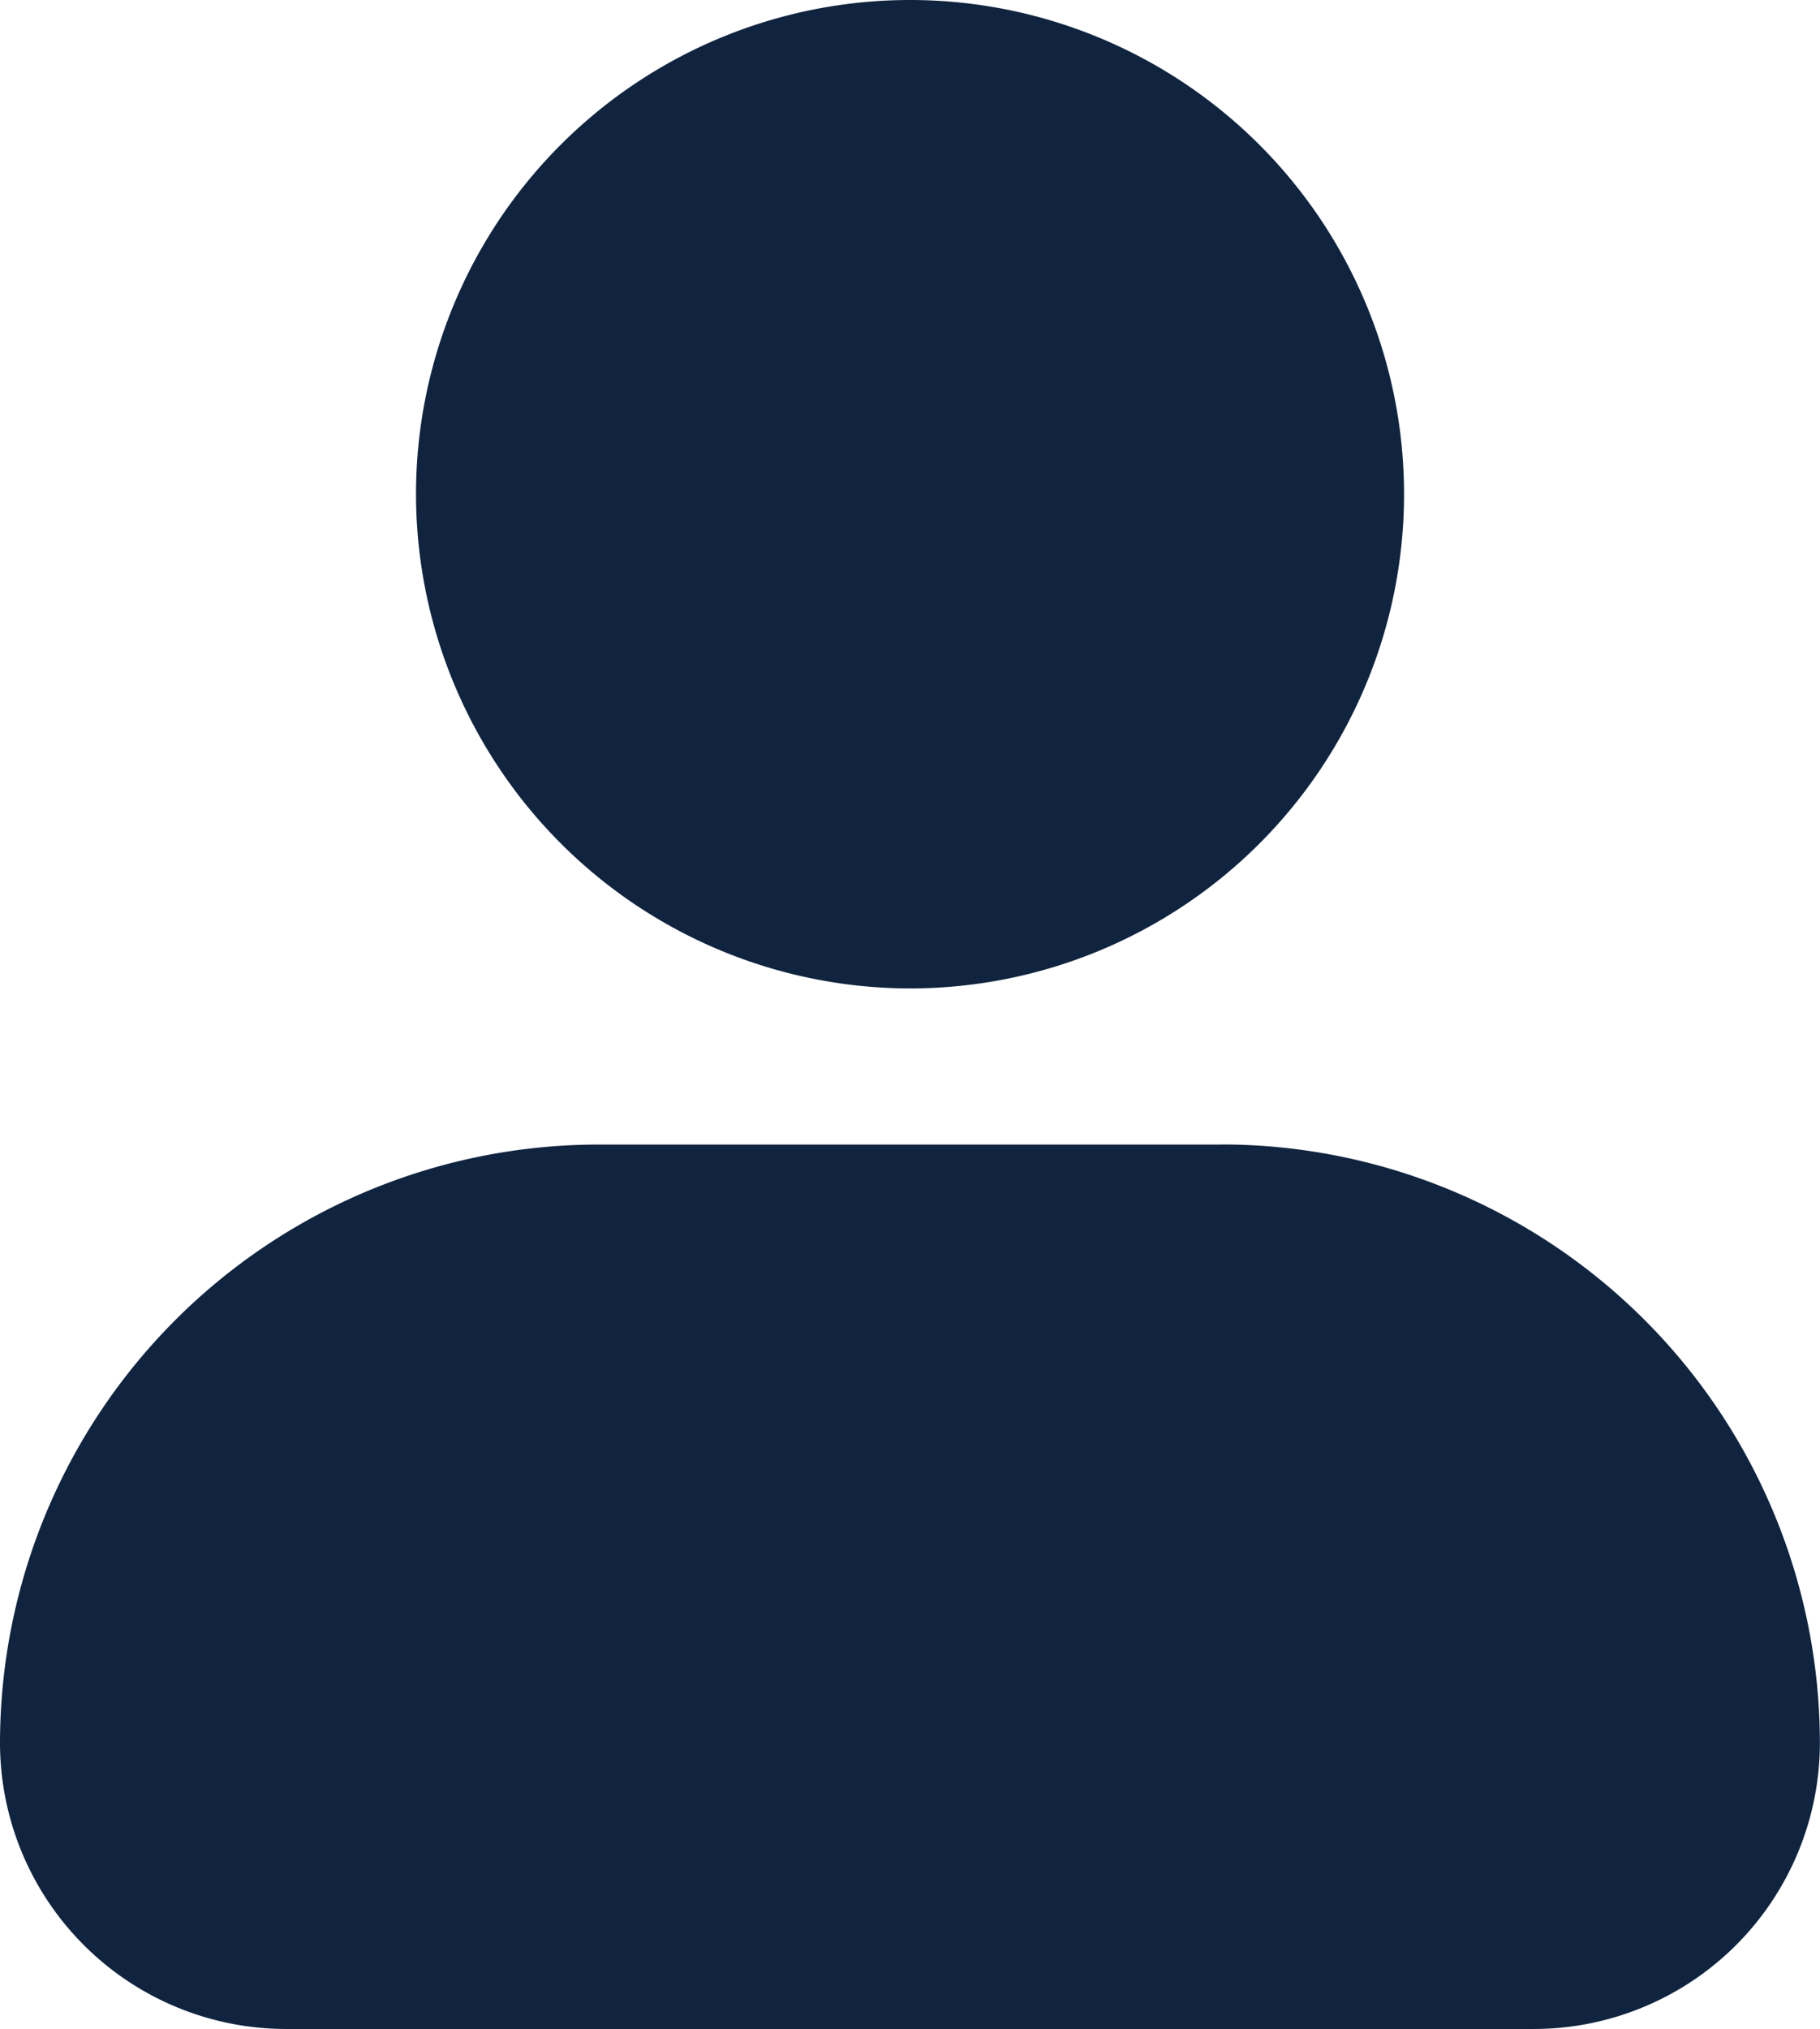 <svg xmlns="http://www.w3.org/2000/svg" width="33.875" height="37.747" viewBox="0 0 33.875 37.747"><path d="M10.993,11.445a9.195,9.195,0,1,1,9.195,9.195A9.206,9.206,0,0,1,10.993,11.445Zm15,12.1H14.38A11.144,11.144,0,0,0,3.25,34.673,5.328,5.328,0,0,0,8.573,40H31.8a5.328,5.328,0,0,0,5.323-5.323A11.144,11.144,0,0,0,25.995,23.543Z" transform="translate(-3.25 -2.25)" fill="#10243f"/></svg>